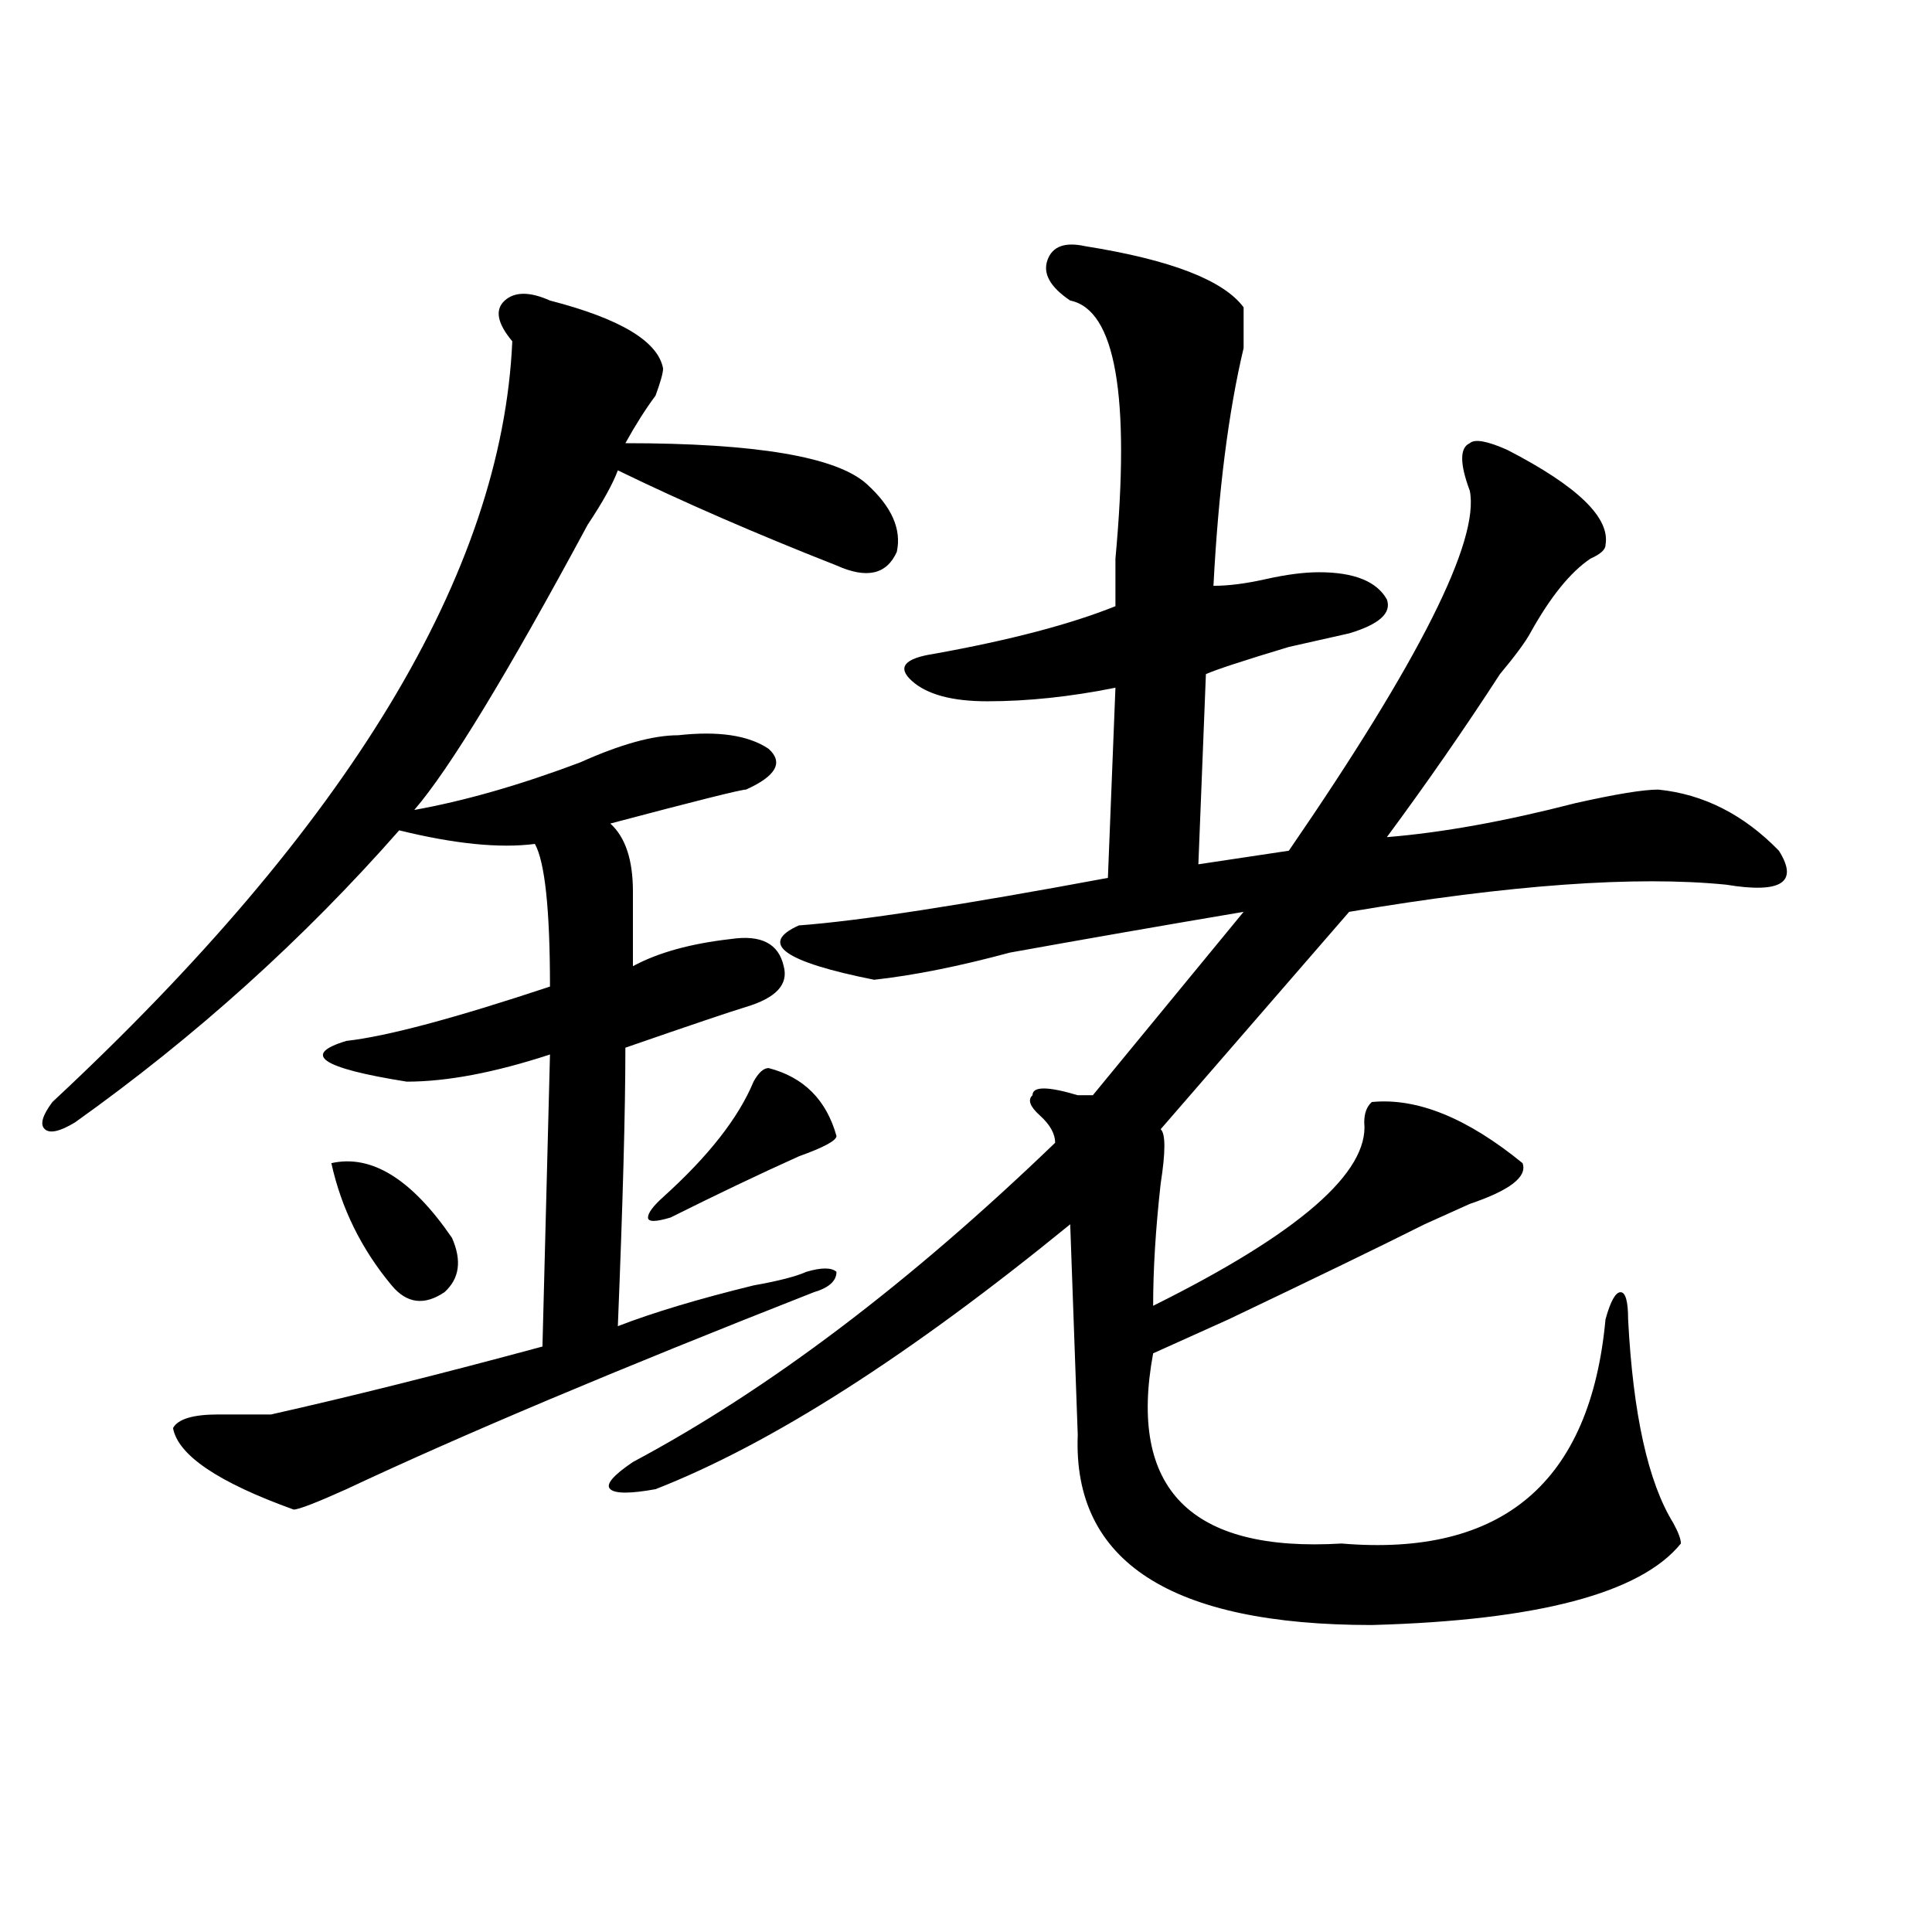 <?xml version="1.0" encoding="utf-8"?>
<!-- Generator: Adobe Illustrator 16.0.0, SVG Export Plug-In . SVG Version: 6.00 Build 0)  -->
<!DOCTYPE svg PUBLIC "-//W3C//DTD SVG 1.1//EN" "http://www.w3.org/Graphics/SVG/1.1/DTD/svg11.dtd">
<svg version="1.1" id="图层_1" xmlns="http://www.w3.org/2000/svg" xmlns:xlink="http://www.w3.org/1999/xlink" x="0px" y="0px"
	 width="1000px" height="1000px" viewBox="0 0 1000 1000" enable-background="new 0 0 1000 1000" xml:space="preserve">
<path d="M284.676,155.563c36.401,9.394,55.913,21.094,58.535,35.156c0,2.362-1.342,7.031-3.902,14.063
	c-5.244,7.031-10.427,15.271-15.609,24.609c67.62,0,109.266,7.031,124.875,21.094c12.987,11.756,18.17,23.456,15.609,35.156
	c-5.244,11.756-15.609,14.063-31.219,7.031c-41.646-16.369-79.389-32.794-113.168-49.219c-2.622,7.031-7.805,16.425-15.609,28.125
	c-41.646,77.344-71.584,126.563-89.754,147.656c25.975-4.669,54.633-12.854,85.852-24.609c20.792-9.338,37.682-14.063,50.73-14.063
	c20.792-2.307,36.401,0,46.828,7.031c7.805,7.031,3.902,14.063-11.707,21.094c-2.622,0-26.036,5.878-70.242,17.578
	c7.805,7.031,11.707,18.787,11.707,35.156c0,14.063,0,26.972,0,38.672c12.987-7.031,29.877-11.7,50.73-14.063
	c15.609-2.307,24.694,2.362,27.316,14.063c2.561,9.394-3.902,16.425-19.512,21.094c-7.805,2.362-28.658,9.394-62.438,21.094
	c0,32.85-1.342,80.859-3.902,144.141c18.17-7.031,41.584-14.063,70.242-21.094c12.987-2.307,22.072-4.669,27.316-7.031
	c7.805-2.307,12.987-2.307,15.609,0c0,4.725-3.902,8.24-11.707,10.547c-101.461,39.881-182.13,73.828-241.945,101.953
	c-15.609,7.031-24.756,10.547-27.316,10.547c-39.023-14.063-59.877-28.125-62.438-42.188c2.561-4.669,10.365-7.031,23.414-7.031
	c10.365,0,19.512,0,27.316,0c41.584-9.338,88.412-21.094,140.484-35.156l3.902-151.172c-28.658,9.394-53.353,14.063-74.145,14.063
	c-44.268-7.031-54.633-14.063-31.219-21.094c20.792-2.307,55.913-11.7,105.363-28.125c0-39.825-2.622-64.435-7.805-73.828
	c-18.231,2.362-41.646,0-70.242-7.031c-49.45,56.25-105.363,106.678-167.801,151.172c-7.805,4.725-13.049,5.878-15.609,3.516
	c-2.622-2.307-1.342-7.031,3.902-14.063c153.472-142.932,232.799-274.219,238.043-393.75c-7.805-9.338-9.146-16.369-3.902-21.094
	C266.444,150.894,274.249,150.894,284.676,155.563z M171.508,602.047c20.792-4.669,41.584,8.24,62.438,38.672
	c5.183,11.756,3.902,21.094-3.902,28.125c-10.427,7.031-19.512,5.878-27.316-3.516C187.117,646.597,176.69,625.503,171.508,602.047z
	 M561.742,127.438c44.206,7.031,71.522,17.578,81.949,31.641c0,2.362,0,9.394,0,21.094c-7.805,32.85-13.049,73.828-15.609,123.047
	c7.805,0,16.89-1.153,27.316-3.516c10.365-2.307,19.512-3.516,27.316-3.516c18.17,0,29.877,4.725,35.121,14.063
	c2.561,7.031-3.902,12.909-19.512,17.578l-31.219,7.031c-23.414,7.031-37.743,11.756-42.926,14.063l-3.902,98.438l46.828-7.031
	c67.62-98.438,98.839-160.51,93.656-186.328c-5.244-14.063-5.244-22.247,0-24.609c2.561-2.307,9.085-1.153,19.512,3.516
	c36.401,18.787,53.291,35.156,50.73,49.219c0,2.362-2.622,4.725-7.805,7.031c-10.427,7.031-20.854,19.94-31.219,38.672
	c-2.622,4.725-7.805,11.756-15.609,21.094c-18.231,28.125-37.743,56.25-58.535,84.375c28.597-2.307,61.096-8.185,97.559-17.578
	c20.792-4.669,35.121-7.031,42.926-7.031c23.414,2.362,44.206,12.909,62.438,31.641c10.365,16.425,1.28,22.303-27.316,17.578
	c-46.828-4.669-111.888,0-195.117,14.063l-97.559,112.5c2.561,2.362,2.561,11.756,0,28.125c-2.622,23.456-3.902,44.55-3.902,63.281
	c75.425-37.463,111.826-69.104,109.266-94.922c0-4.669,1.28-8.185,3.902-10.547c23.414-2.307,49.389,8.24,78.047,31.641
	c2.561,7.031-6.524,14.063-27.316,21.094c-10.427,4.725-18.231,8.24-23.414,10.547c-23.414,11.756-57.255,28.125-101.461,49.219
	l-39.023,17.578c-13.049,70.313,19.512,103.106,97.559,98.438c83.229,7.031,128.777-31.641,136.582-116.016
	c2.561-9.338,5.183-14.063,7.805-14.063c2.561,0,3.902,4.725,3.902,14.063c2.561,49.219,10.365,84.375,23.414,105.469
	c2.561,4.725,3.902,8.24,3.902,10.547c-20.854,25.763-74.145,39.825-159.996,42.188c-104.083,0-154.813-32.85-152.191-98.438
	l-3.902-108.984c-83.291,68.006-154.813,113.709-214.629,137.109c-13.049,2.362-20.854,2.362-23.414,0
	c-2.622-2.307,1.28-7.031,11.707-14.063c70.242-37.463,143.045-92.56,218.531-165.234c0-4.669-2.622-9.338-7.805-14.063
	c-5.244-4.669-6.524-8.185-3.902-10.547c0-4.669,7.805-4.669,23.414,0c2.561,0,5.183,0,7.805,0l78.047-94.922
	c-41.646,7.031-81.949,14.063-120.973,21.094c-26.036,7.031-49.45,11.756-70.242,14.063c-46.828-9.338-59.877-18.731-39.023-28.125
	c31.219-2.307,84.51-10.547,159.996-24.609l3.902-98.438c-23.414,4.725-45.548,7.031-66.34,7.031
	c-18.231,0-31.219-3.516-39.023-10.547s-3.902-11.7,11.707-14.063c39.023-7.031,70.242-15.216,93.656-24.609
	c0-7.031,0-15.216,0-24.609c7.805-84.375,0-128.869-23.414-133.594c-10.427-7.031-14.329-14.063-11.707-21.094
	C544.791,127.438,551.315,125.131,561.742,127.438z M397.844,552.828c18.17,4.725,29.877,16.425,35.121,35.156
	c0,2.362-6.524,5.878-19.512,10.547c-20.854,9.394-42.926,19.94-66.34,31.641c-7.805,2.362-11.707,2.362-11.707,0
	c0-2.307,2.561-5.822,7.805-10.547c23.414-21.094,39.023-40.979,46.828-59.766C392.6,555.19,395.222,552.828,397.844,552.828z"/>
</svg>
